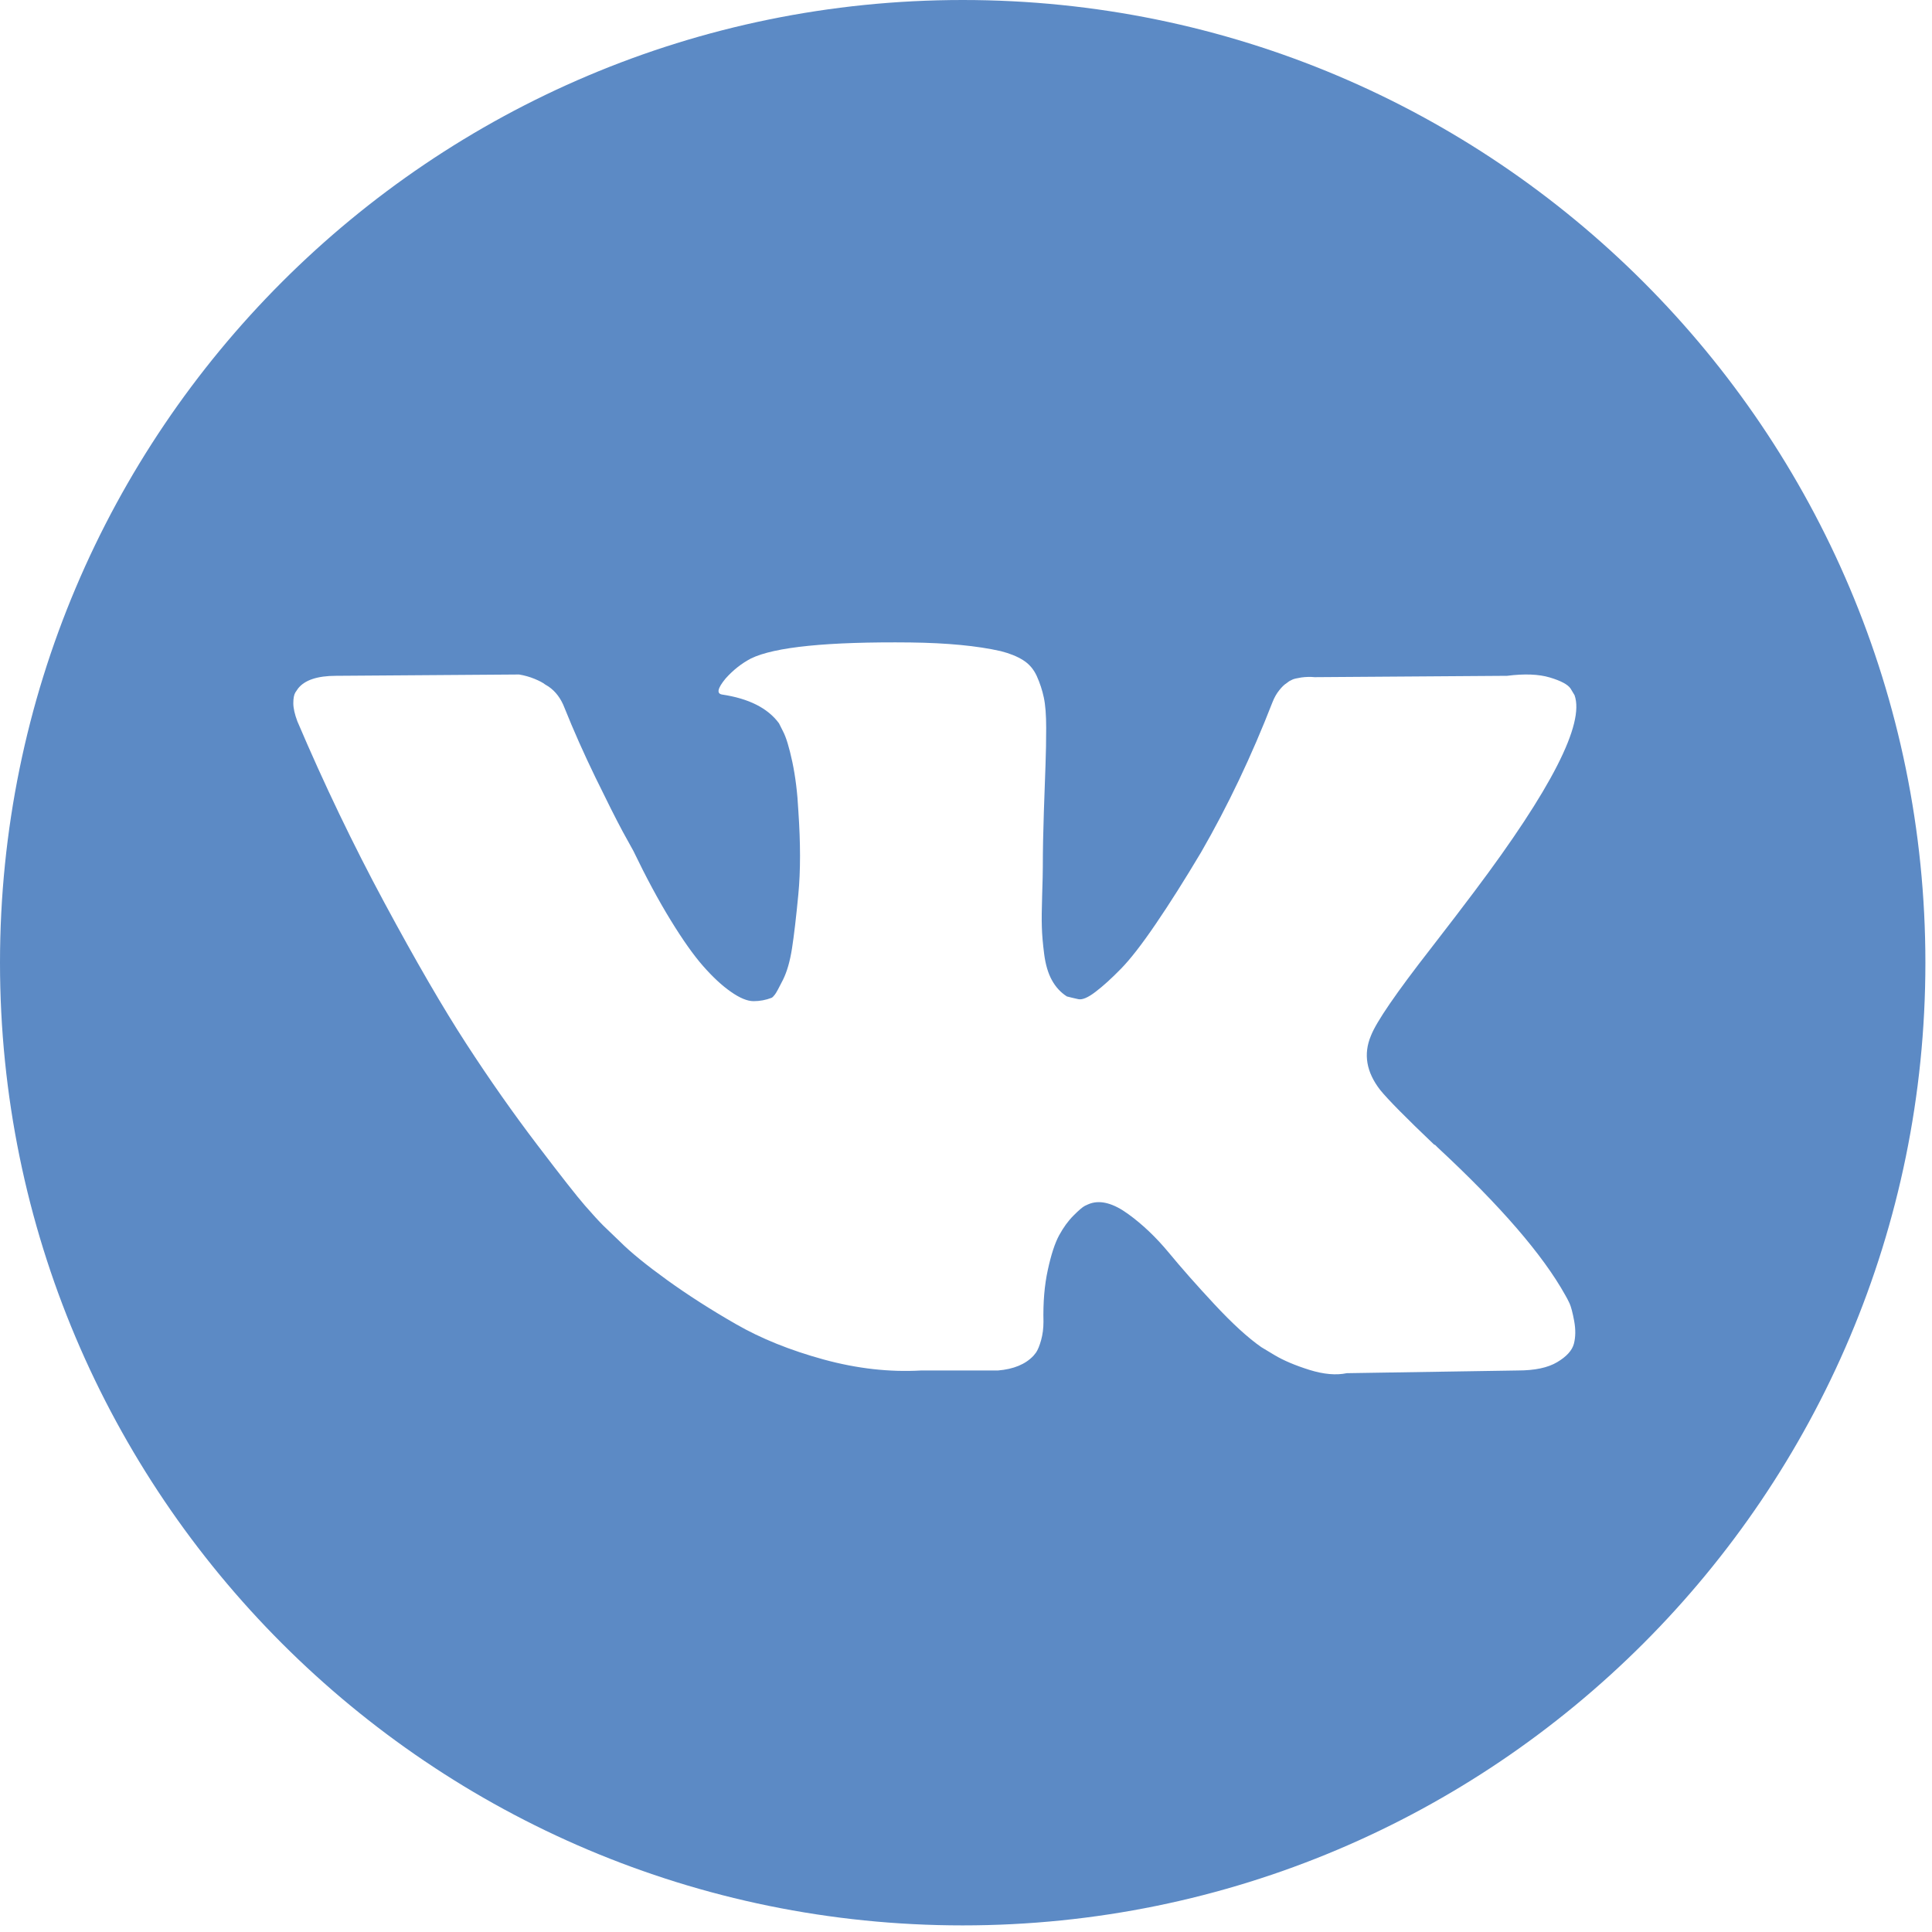 <?xml version="1.0" encoding="UTF-8"?> <svg xmlns="http://www.w3.org/2000/svg" width="50" height="50" viewBox="0 0 50 50" fill="none"> <g clip-path="url(#clip0_1613_3)"> <g clip-path="url(#clip1_1613_3)"> <path d="M24.915 0C11.155 0 0 11.155 0 24.915C0 38.674 11.155 49.829 24.915 49.829C38.674 49.829 49.829 38.674 49.829 24.915C49.829 11.155 38.674 0 24.915 0ZM35.719 28.208C35.915 28.45 36.381 28.923 37.119 29.626H37.136L37.153 29.643L37.17 29.66L37.205 29.695C38.83 31.204 39.93 32.478 40.507 33.515C40.542 33.572 40.579 33.645 40.62 33.731C40.659 33.818 40.7 33.971 40.74 34.189C40.78 34.409 40.777 34.604 40.732 34.777C40.686 34.949 40.542 35.109 40.3 35.252C40.058 35.397 39.718 35.468 39.28 35.468L34.854 35.538C34.578 35.596 34.255 35.567 33.886 35.452C33.517 35.336 33.218 35.209 32.987 35.071L32.641 34.863C32.295 34.621 31.892 34.252 31.431 33.757C30.97 33.262 30.575 32.815 30.247 32.417C29.918 32.02 29.567 31.686 29.192 31.415C28.817 31.144 28.492 31.054 28.215 31.147C28.181 31.159 28.134 31.179 28.077 31.207C28.019 31.236 27.921 31.319 27.783 31.458C27.644 31.596 27.521 31.767 27.411 31.968C27.301 32.17 27.203 32.469 27.117 32.867C27.03 33.264 26.993 33.711 27.005 34.207C27.005 34.379 26.984 34.538 26.944 34.682C26.904 34.826 26.86 34.933 26.814 35.002L26.745 35.088C26.537 35.308 26.232 35.434 25.829 35.468H23.841C23.022 35.515 22.181 35.42 21.317 35.184C20.453 34.947 19.695 34.642 19.044 34.267C18.392 33.893 17.799 33.513 17.264 33.127C16.728 32.74 16.321 32.409 16.045 32.133L15.613 31.718C15.498 31.603 15.339 31.43 15.138 31.199C14.936 30.968 14.524 30.444 13.902 29.626C13.279 28.807 12.668 27.938 12.069 27.015C11.47 26.093 10.764 24.877 9.951 23.367C9.139 21.858 8.387 20.291 7.695 18.666C7.626 18.482 7.591 18.326 7.591 18.199C7.591 18.073 7.608 17.981 7.643 17.922L7.713 17.819C7.885 17.6 8.214 17.49 8.698 17.49L13.434 17.456C13.573 17.479 13.705 17.516 13.832 17.568C13.959 17.62 14.051 17.669 14.109 17.715L14.195 17.767C14.38 17.894 14.518 18.078 14.61 18.32C14.841 18.897 15.106 19.493 15.405 20.11C15.705 20.726 15.941 21.196 16.114 21.518L16.391 22.02C16.724 22.711 17.047 23.311 17.359 23.818C17.67 24.325 17.949 24.72 18.197 25.002C18.445 25.284 18.684 25.507 18.915 25.667C19.145 25.829 19.341 25.91 19.503 25.91C19.664 25.91 19.82 25.881 19.97 25.823C19.992 25.812 20.021 25.783 20.056 25.737C20.091 25.691 20.16 25.564 20.264 25.356C20.367 25.149 20.445 24.878 20.497 24.544C20.549 24.21 20.604 23.743 20.661 23.144C20.719 22.544 20.719 21.824 20.661 20.983C20.638 20.522 20.586 20.102 20.506 19.721C20.425 19.341 20.344 19.076 20.264 18.926L20.16 18.719C19.872 18.327 19.382 18.079 18.69 17.975C18.54 17.953 18.569 17.814 18.777 17.561C18.973 17.341 19.192 17.169 19.434 17.042C20.044 16.743 21.422 16.604 23.566 16.627C24.51 16.639 25.288 16.713 25.899 16.851C26.13 16.91 26.323 16.987 26.478 17.085C26.634 17.182 26.752 17.321 26.833 17.499C26.913 17.678 26.974 17.862 27.014 18.052C27.055 18.243 27.075 18.506 27.075 18.839C27.075 19.173 27.069 19.491 27.058 19.79C27.046 20.089 27.032 20.496 27.015 21.009C26.998 21.521 26.988 21.997 26.988 22.435C26.988 22.562 26.983 22.804 26.971 23.161C26.96 23.518 26.956 23.795 26.963 23.99C26.968 24.186 26.988 24.42 27.023 24.691C27.058 24.962 27.124 25.187 27.222 25.365C27.32 25.544 27.449 25.684 27.611 25.788C27.703 25.812 27.801 25.835 27.905 25.858C28.009 25.881 28.158 25.818 28.354 25.667C28.55 25.518 28.769 25.319 29.011 25.071C29.253 24.824 29.553 24.438 29.91 23.913C30.267 23.39 30.659 22.77 31.085 22.055C31.777 20.856 32.393 19.559 32.935 18.165C32.981 18.049 33.038 17.949 33.108 17.862C33.177 17.775 33.24 17.715 33.297 17.68L33.367 17.628C33.389 17.617 33.418 17.603 33.453 17.585C33.488 17.569 33.563 17.551 33.678 17.533C33.793 17.517 33.908 17.514 34.024 17.525L39.003 17.49C39.452 17.433 39.821 17.447 40.109 17.533C40.397 17.619 40.575 17.715 40.645 17.818L40.749 17.991C41.014 18.729 40.15 20.422 38.156 23.073C37.879 23.443 37.504 23.933 37.032 24.543C36.133 25.696 35.615 26.451 35.478 26.809C35.281 27.281 35.361 27.747 35.719 28.208Z" fill="#5C8AC5"></path> </g> </g> <defs> <clipPath id="clip0_1613_3"> <rect width="49.829" height="49.829" fill="white"></rect> </clipPath> <clipPath id="clip1_1613_3"> <rect width="49.829" height="49.829" fill="white"></rect> </clipPath> </defs> </svg> 